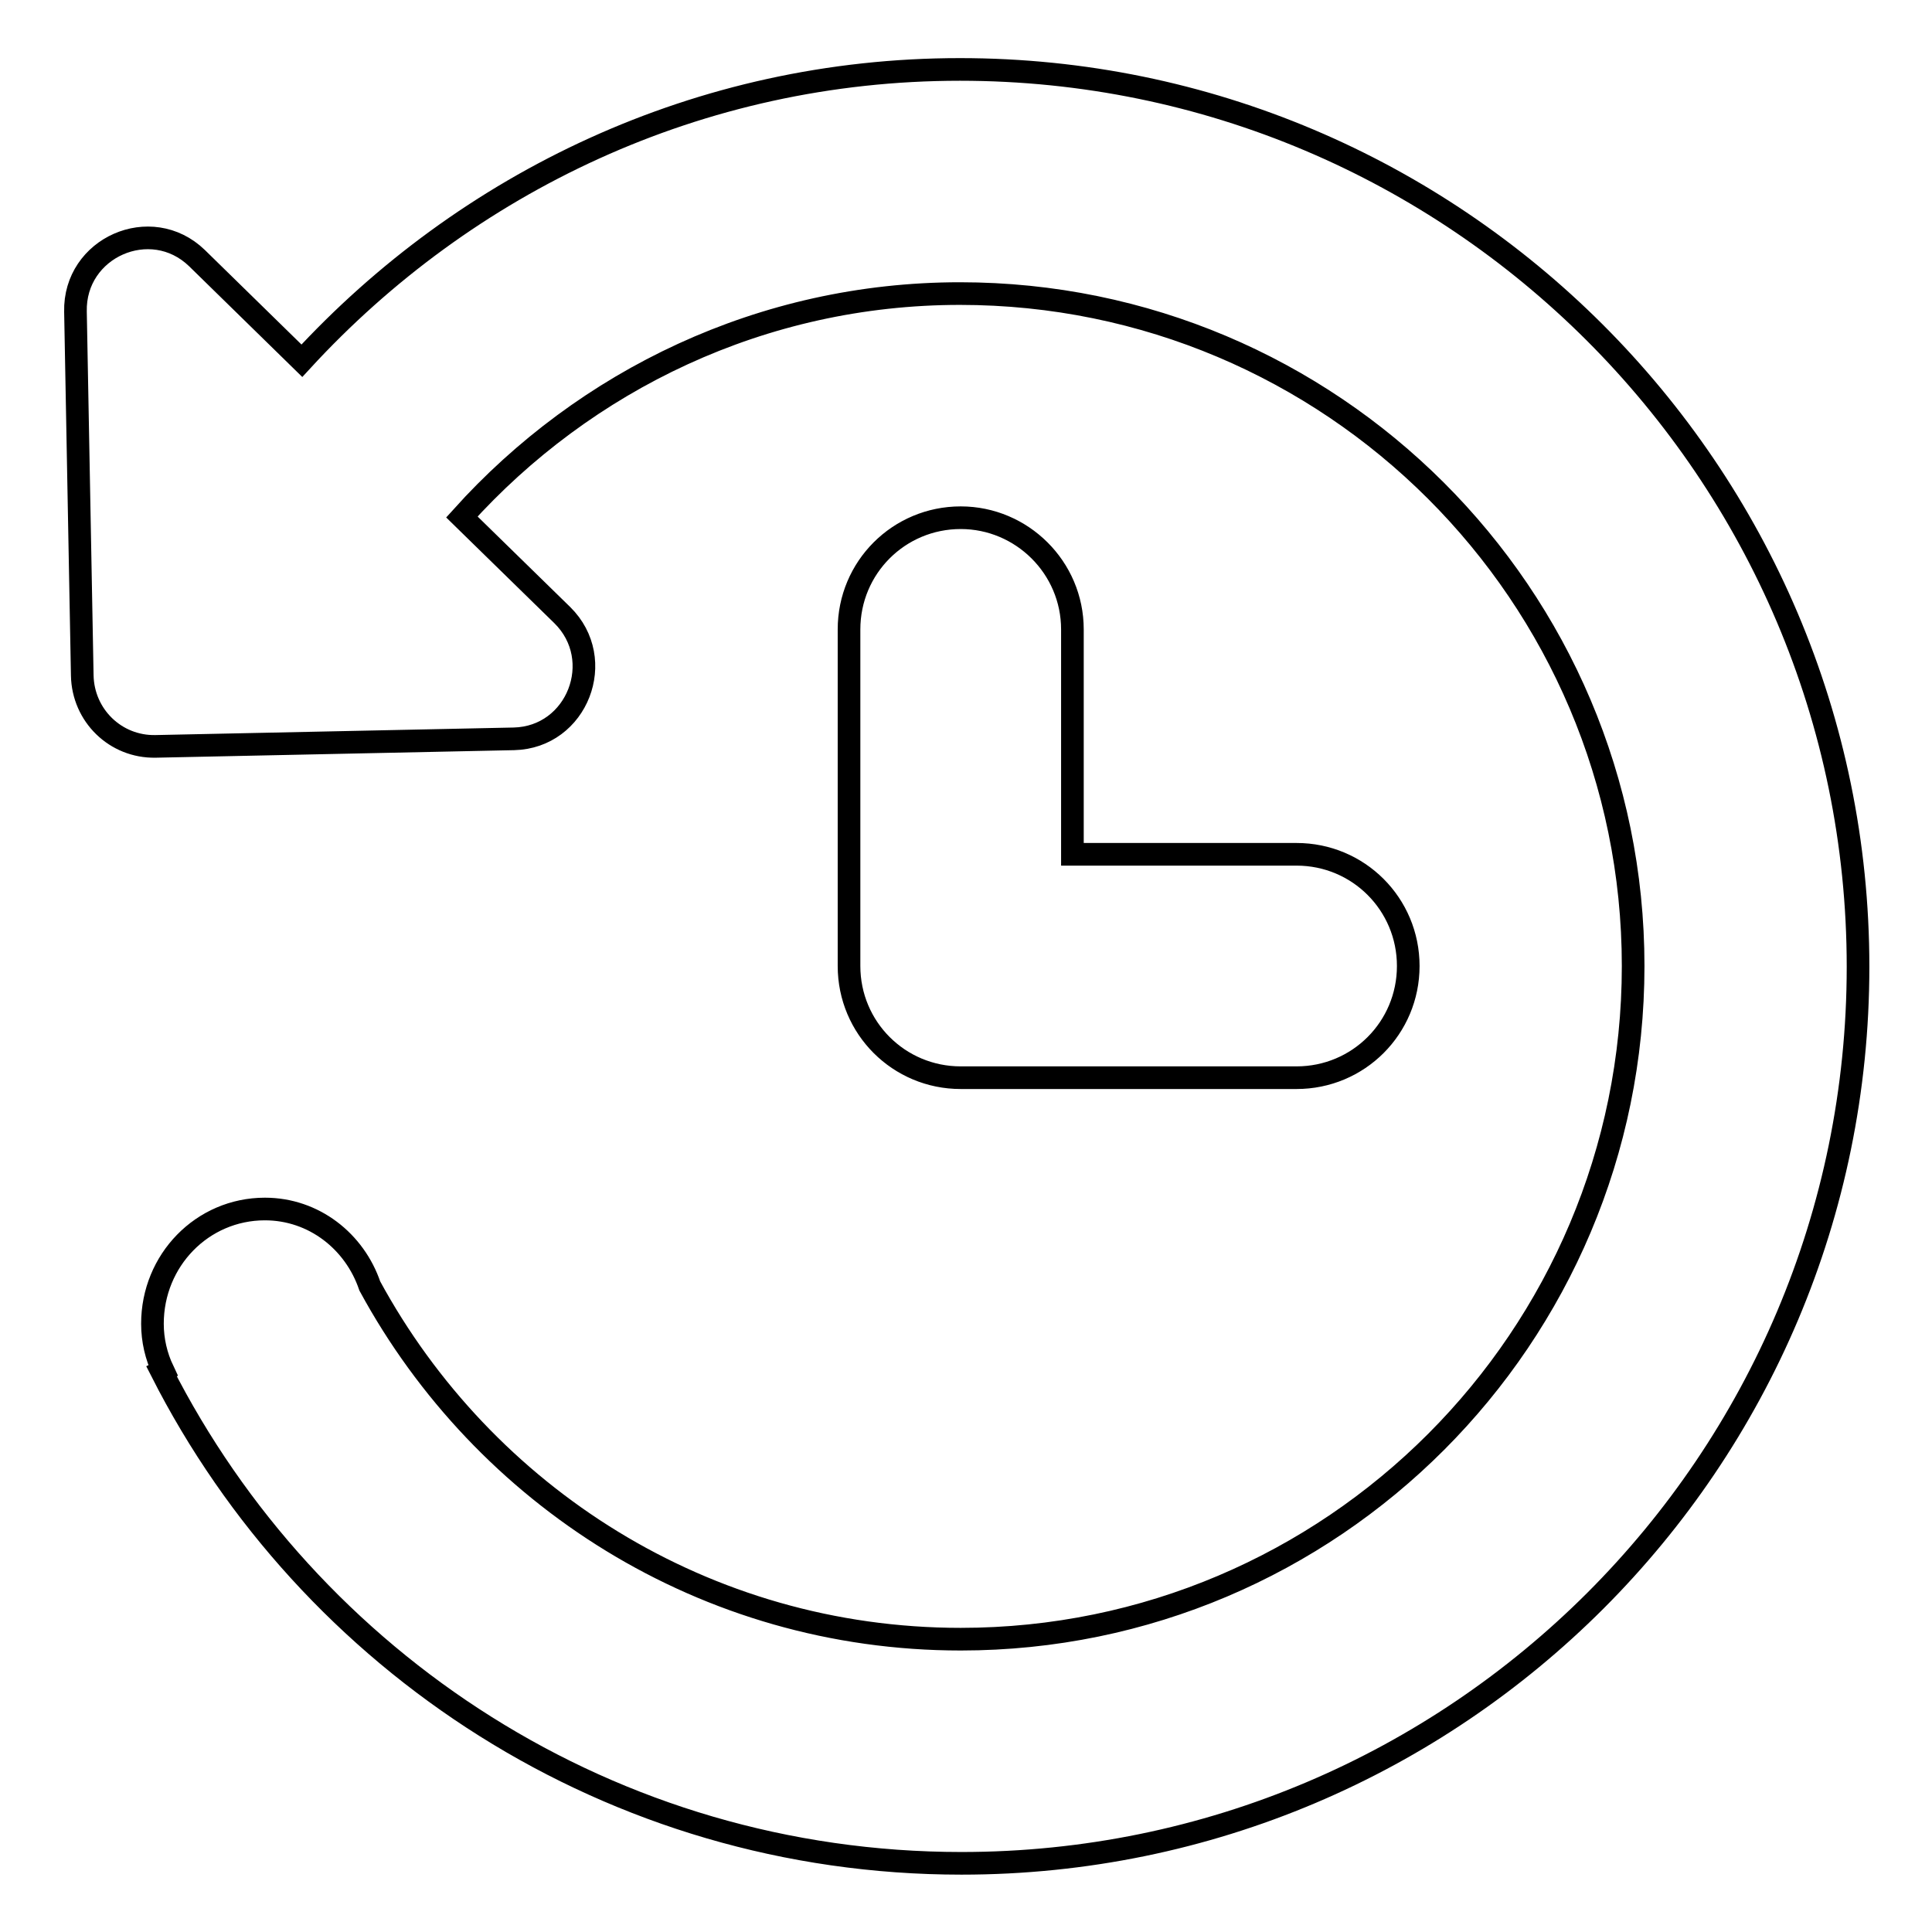 <?xml version="1.0" encoding="utf-8"?>
<!-- Svg Vector Icons : http://www.onlinewebfonts.com/icon -->
<!DOCTYPE svg PUBLIC "-//W3C//DTD SVG 1.1//EN" "http://www.w3.org/Graphics/SVG/1.1/DTD/svg11.dtd">
<svg version="1.1" xmlns="http://www.w3.org/2000/svg" xmlns:xlink="http://www.w3.org/1999/xlink" x="0px" y="0px" viewBox="0 0 256 256" enable-background="new 0 0 256 256" xml:space="preserve">
<g><g><path stroke-width="3" fill-opacity="0" stroke="#000000"  d="M127.2,9.2c-34.6,0-65.5,15-87.2,38.6L26.1,34.2C20,28.3,9.8,32.8,10,41.3l0.9,48.2c0.1,5.3,4.4,9.5,9.7,9.4l47.5-1c8.4-0.2,12.4-10.5,6.4-16.4l-13.3-13c16.3-18.1,39.8-29.6,66-29.6c49.2,0,89.2,39.9,89.2,89.1c0,49.2-39.9,89.2-89.1,89.2c-33.9,0-63.2-19-78.3-46.8c-2-5.9-7.4-10.2-13.9-10.2c-8.3,0-14.9,6.8-14.9,15.2c0,2.2,0.5,4.3,1.4,6.2l-0.2,0.1c19.6,38.6,59.6,65.2,106,65.2c65.6,0,118.8-53.2,118.8-118.8S192.8,9.2,127.2,9.2z M127.3,68.6c-8.2,0-14.8,6.6-14.8,14.8V128c0,8.2,6.6,14.8,14.8,14.8h44.5c8.2,0,14.8-6.6,14.8-14.8c0-8.2-6.6-14.8-14.8-14.8h-29.7V83.4C142.1,75.2,135.4,68.6,127.3,68.6z"/></g></g>
</svg>